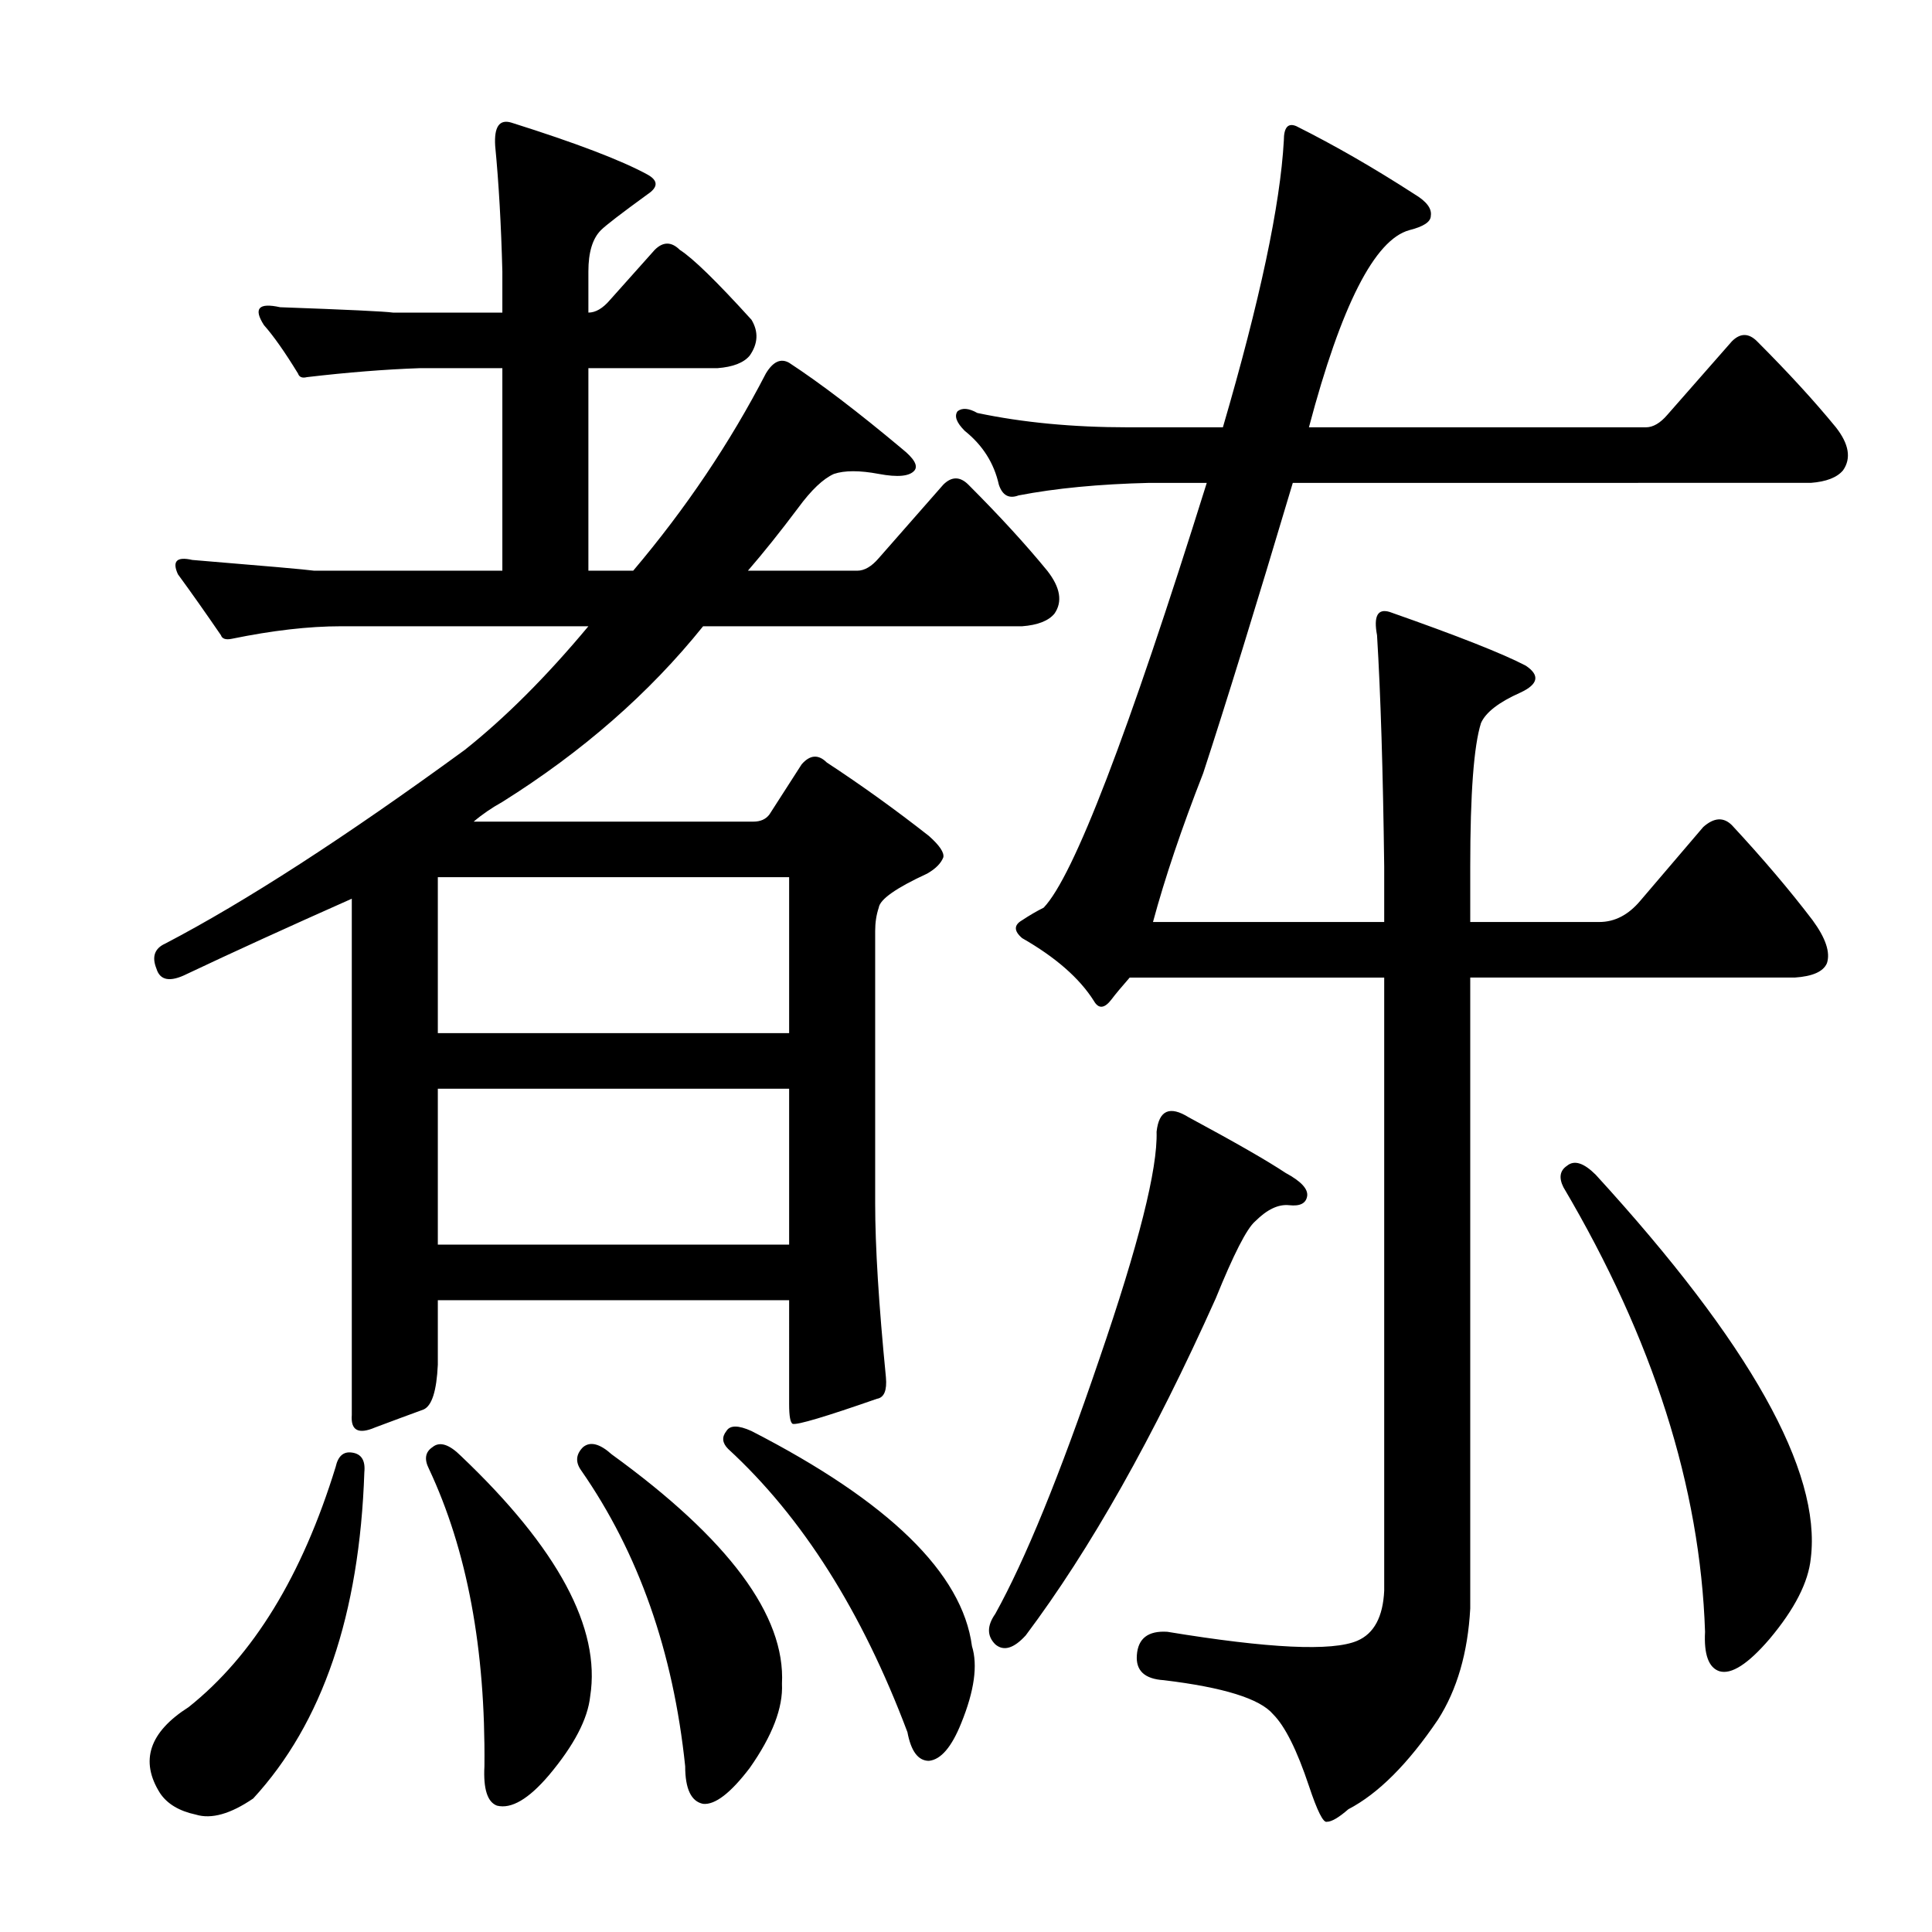 <?xml version="1.0" encoding="utf-8"?>
<!-- Generator: Adobe Illustrator 16.0.0, SVG Export Plug-In . SVG Version: 6.00 Build 0)  -->
<!DOCTYPE svg PUBLIC "-//W3C//DTD SVG 1.1//EN" "http://www.w3.org/Graphics/SVG/1.1/DTD/svg11.dtd">
<svg version="1.1" id="图层_1" xmlns="http://www.w3.org/2000/svg" xmlns:xlink="http://www.w3.org/1999/xlink" x="0px" y="0px"
	 width="1000px" height="1000px" viewBox="0 0 1000 1000" enable-background="new 0 0 1000 1000" xml:space="preserve">
<path d="M182.088,751.838c4.943,0.623,7.103,4.03,6.494,10.205c-2.479,73.596-21.657,129.883-57.52,168.848
	c-11.756,8.03-21.657,10.813-29.688,8.35c-8.669-1.855-14.844-5.566-18.555-11.133c-10.524-16.699-5.566-31.543,14.844-44.531
	c33.398-26.6,58.752-68.029,76.074-124.316C174.971,753.693,177.754,751.229,182.088,751.838z M96.736,504.133
	c-8.669,4.334-13.916,3.406-15.771-2.783c-2.479-6.175-0.928-10.51,4.639-12.988c41.429-21.643,93.078-55.041,154.932-100.195
	c21.019-16.699,42.356-38.037,64.014-64.014H176.521c-16.699,0-35.573,2.175-56.592,6.494c-3.103,0.623-4.958,0-5.566-1.855
	c-8.045-11.741-15.467-22.266-22.266-31.543c-3.103-6.799-0.623-9.277,7.422-7.422c37.718,3.103,58.752,4.958,63.086,5.566h97.412
	V190.559h-42.676c-17.946,0.623-37.429,2.175-58.447,4.639c-2.479,0.623-4.03,0-4.639-1.855
	c-6.813-11.133-12.684-19.482-17.627-25.049c-5.566-8.654-2.783-11.741,8.35-9.277c34.631,1.247,54.113,2.175,58.447,2.783h56.592
	v-21.338c-0.623-24.121-1.855-45.764-3.711-64.941c-0.623-9.886,2.16-13.916,8.35-12.061c33.398,10.524,56.896,19.482,70.508,26.904
	c5.566,3.103,5.566,6.494,0,10.205c-13.611,9.9-21.657,16.091-24.121,18.555c-4.334,4.334-6.494,11.452-6.494,21.338v21.338
	c3.711,0,7.422-2.16,11.133-6.494l23.193-25.977c4.319-4.319,8.654-4.319,12.988,0c6.799,4.334,19.163,16.395,37.109,36.182
	c3.711,6.189,3.392,12.38-0.928,18.555c-3.103,3.711-8.669,5.886-16.699,6.494h-66.797v104.834h23.193
	c27.209-32.151,50.098-66.174,68.652-102.051c3.711-6.175,7.727-8.03,12.061-5.566c16.076,10.524,35.559,25.368,58.447,44.531
	c6.175,4.958,8.35,8.669,6.494,11.133c-2.479,3.103-8.669,3.711-18.555,1.855c-9.9-1.855-17.627-1.855-23.193,0
	c-5.566,2.479-11.756,8.35-18.555,17.627c-9.277,12.38-17.946,23.193-25.977,32.471h56.592c3.711,0,7.422-2.16,11.133-6.494
	l33.398-38.037c4.319-4.319,8.654-4.319,12.988,0c16.076,16.091,29.688,30.935,40.82,44.531c6.799,8.669,8.03,16.091,3.711,22.266
	c-3.103,3.711-8.669,5.886-16.699,6.494H363.924c-27.832,34.646-62.478,64.941-103.906,90.918
	c-5.566,3.103-10.524,6.494-14.844,10.205H389.9c3.711,0,6.494-1.232,8.35-3.711l16.699-25.977
	c4.319-4.943,8.654-5.247,12.988-0.928c17.932,11.756,35.559,24.44,52.881,38.037c5.566,4.958,8.03,8.669,7.422,11.133
	c-1.247,3.103-4.03,5.886-8.35,8.35c-16.091,7.422-24.44,13.308-25.049,17.627c-1.247,3.711-1.855,7.741-1.855,12.061v141.016
	c0,22.266,1.855,52.272,5.566,89.99c0.608,6.813-0.928,10.524-4.639,11.133c-26.6,9.277-41.14,13.611-43.604,12.988
	c-1.247-0.608-1.855-4.016-1.855-10.205V672.98H226.619v33.398c-0.623,13.611-3.103,21.338-7.422,23.193
	c-6.813,2.479-15.163,5.566-25.049,9.277c-8.669,3.711-12.684,1.551-12.061-6.494V465.168
	C148.689,480.012,120.234,493,96.736,504.133z M223.836,749.055c3.711-3.088,8.654-1.536,14.844,4.639
	c50.098,47.634,72.363,89.063,66.797,124.316c-1.247,11.741-8.35,25.354-21.338,40.82c-10.524,12.365-19.482,17.627-26.904,15.771
	c-4.958-1.855-7.117-8.669-6.494-20.41c0.608-60.622-8.973-111.937-28.76-154.004C219.502,755.244,220.125,751.533,223.836,749.055z
	 M226.619,454.035v80.713h181.836v-80.713H226.619z M226.619,563.508v80.713h181.836v-80.713H226.619z M301.766,749.055
	c3.711-3.088,8.654-1.855,14.844,3.711c60.607,43.923,89.99,83.496,88.135,118.75c0.608,12.365-4.958,26.904-16.699,43.604
	c-9.9,12.988-17.946,19.163-24.121,18.555c-6.189-1.247-9.277-7.741-9.277-19.482c-6.189-59.375-24.121-110.4-53.809-153.076
	C297.735,756.796,298.055,752.766,301.766,749.055z M375.984,740.705c1.855-3.088,6.175-3.088,12.988,0
	c71.116,36.501,109.153,73.61,114.111,111.328c3.088,9.886,1.232,23.193-5.566,39.893c-4.958,12.365-10.524,18.859-16.699,19.482
	c-5.566,0-9.277-4.958-11.133-14.844c-23.513-62.463-54.432-111.328-92.773-146.582C373.81,746.895,373.506,743.808,375.984,740.705
	z M863.045,214.68l33.398-38.037c4.319-4.319,8.654-4.319,12.988,0c16.076,16.091,29.688,30.935,40.82,44.531
	c6.799,8.669,8.03,16.091,3.711,22.266c-3.103,3.711-8.669,5.886-16.699,6.494H669.148
	c-19.178,64.333-34.646,114.431-46.387,150.293c-11.133,28.455-19.802,54.128-25.977,77.002h119.678v-28.76
	c-0.623-49.475-1.855-89.367-3.711-119.678c-1.855-9.886,0.305-13.916,6.494-12.061c35.254,12.38,58.752,21.657,70.508,27.832
	c7.422,4.958,6.494,9.597-2.783,13.916c-11.133,4.958-17.946,10.205-20.41,15.771c-3.711,11.756-5.566,36.501-5.566,74.219v28.76
	h66.797c8.03,0,15.148-3.711,21.338-11.133l32.471-38.037c5.566-4.943,10.51-5.247,14.844-0.928
	c16.076,17.322,29.992,33.718,41.748,49.17c6.799,9.277,9.277,16.699,7.422,22.266c-1.855,4.334-7.422,6.813-16.699,7.422h-167.92
	v326.563c-1.247,22.874-6.813,42.053-16.699,57.52c-15.467,22.874-30.935,38.342-46.387,46.387
	c-4.958,4.319-8.669,6.494-11.133,6.494c-1.855,0.608-4.958-5.566-9.277-18.555c-6.189-18.555-12.38-30.935-18.555-37.109
	c-6.813-8.045-25.672-13.916-56.592-17.627c-9.9-0.623-14.539-4.958-13.916-12.988c0.608-8.669,5.871-12.684,15.771-12.061
	c52.562,8.654,85.352,10.205,98.34,4.639c8.654-3.711,13.293-12.38,13.916-25.977V505.988H584.725
	c-4.334,4.958-7.422,8.669-9.277,11.133c-3.711,4.958-6.813,5.262-9.277,0.928c-7.422-11.741-19.802-22.57-37.109-32.471
	c-4.334-3.711-4.334-6.799,0-9.277c3.711-2.464,7.422-4.639,11.133-6.494c15.452-16.076,43.604-89.367,84.424-219.873H594.93
	c-25.977,0.623-48.562,2.783-67.725,6.494c-4.958,1.855-8.35,0-10.205-5.566c-2.479-11.133-8.35-20.41-17.627-27.832
	c-4.334-4.319-5.566-7.727-3.711-10.205c2.464-1.855,5.871-1.536,10.205,0.928c23.498,4.958,49.475,7.422,77.93,7.422h49.17
	c19.163-65.55,29.688-115.039,31.543-148.438c0-6.799,2.16-9.277,6.494-7.422c19.787,9.9,40.197,21.657,61.23,35.254
	c6.175,3.711,8.958,7.422,8.35,11.133c0,3.103-3.711,5.566-11.133,7.422c-17.946,4.958-35.254,38.965-51.953,102.051h174.414
	C855.623,221.174,859.334,219.014,863.045,214.68z M615.34,578.352c24.121,12.988,40.82,22.585,50.098,28.76
	c8.03,4.334,11.741,8.35,11.133,12.061c-0.623,3.711-3.711,5.262-9.277,4.639c-5.566-0.608-11.452,2.175-17.627,8.35
	c-4.334,3.711-11.133,17.019-20.41,39.893c-32.166,71.755-64.941,129.883-98.34,174.414c-6.189,6.799-11.452,8.35-15.771,4.639
	c-4.334-4.334-4.334-9.597,0-15.771c15.452-27.832,33.398-71.74,53.809-131.738c20.41-59.375,30.296-98.645,29.688-117.822
	C599.873,574.641,605.439,572.177,615.34,578.352z M811.092,603.4c3.711-3.088,8.654-1.536,14.844,4.639
	c79.785,87.207,116.895,153.396,111.328,198.535c-1.247,12.38-8.35,26.296-21.338,41.748
	c-11.133,12.988-19.802,18.555-25.977,16.699c-5.566-1.855-8.045-8.669-7.422-20.41c-2.479-74.827-26.904-151.525-73.291-230.078
	C806.758,609.59,807.381,605.879,811.092,603.4z"/>
</svg>
